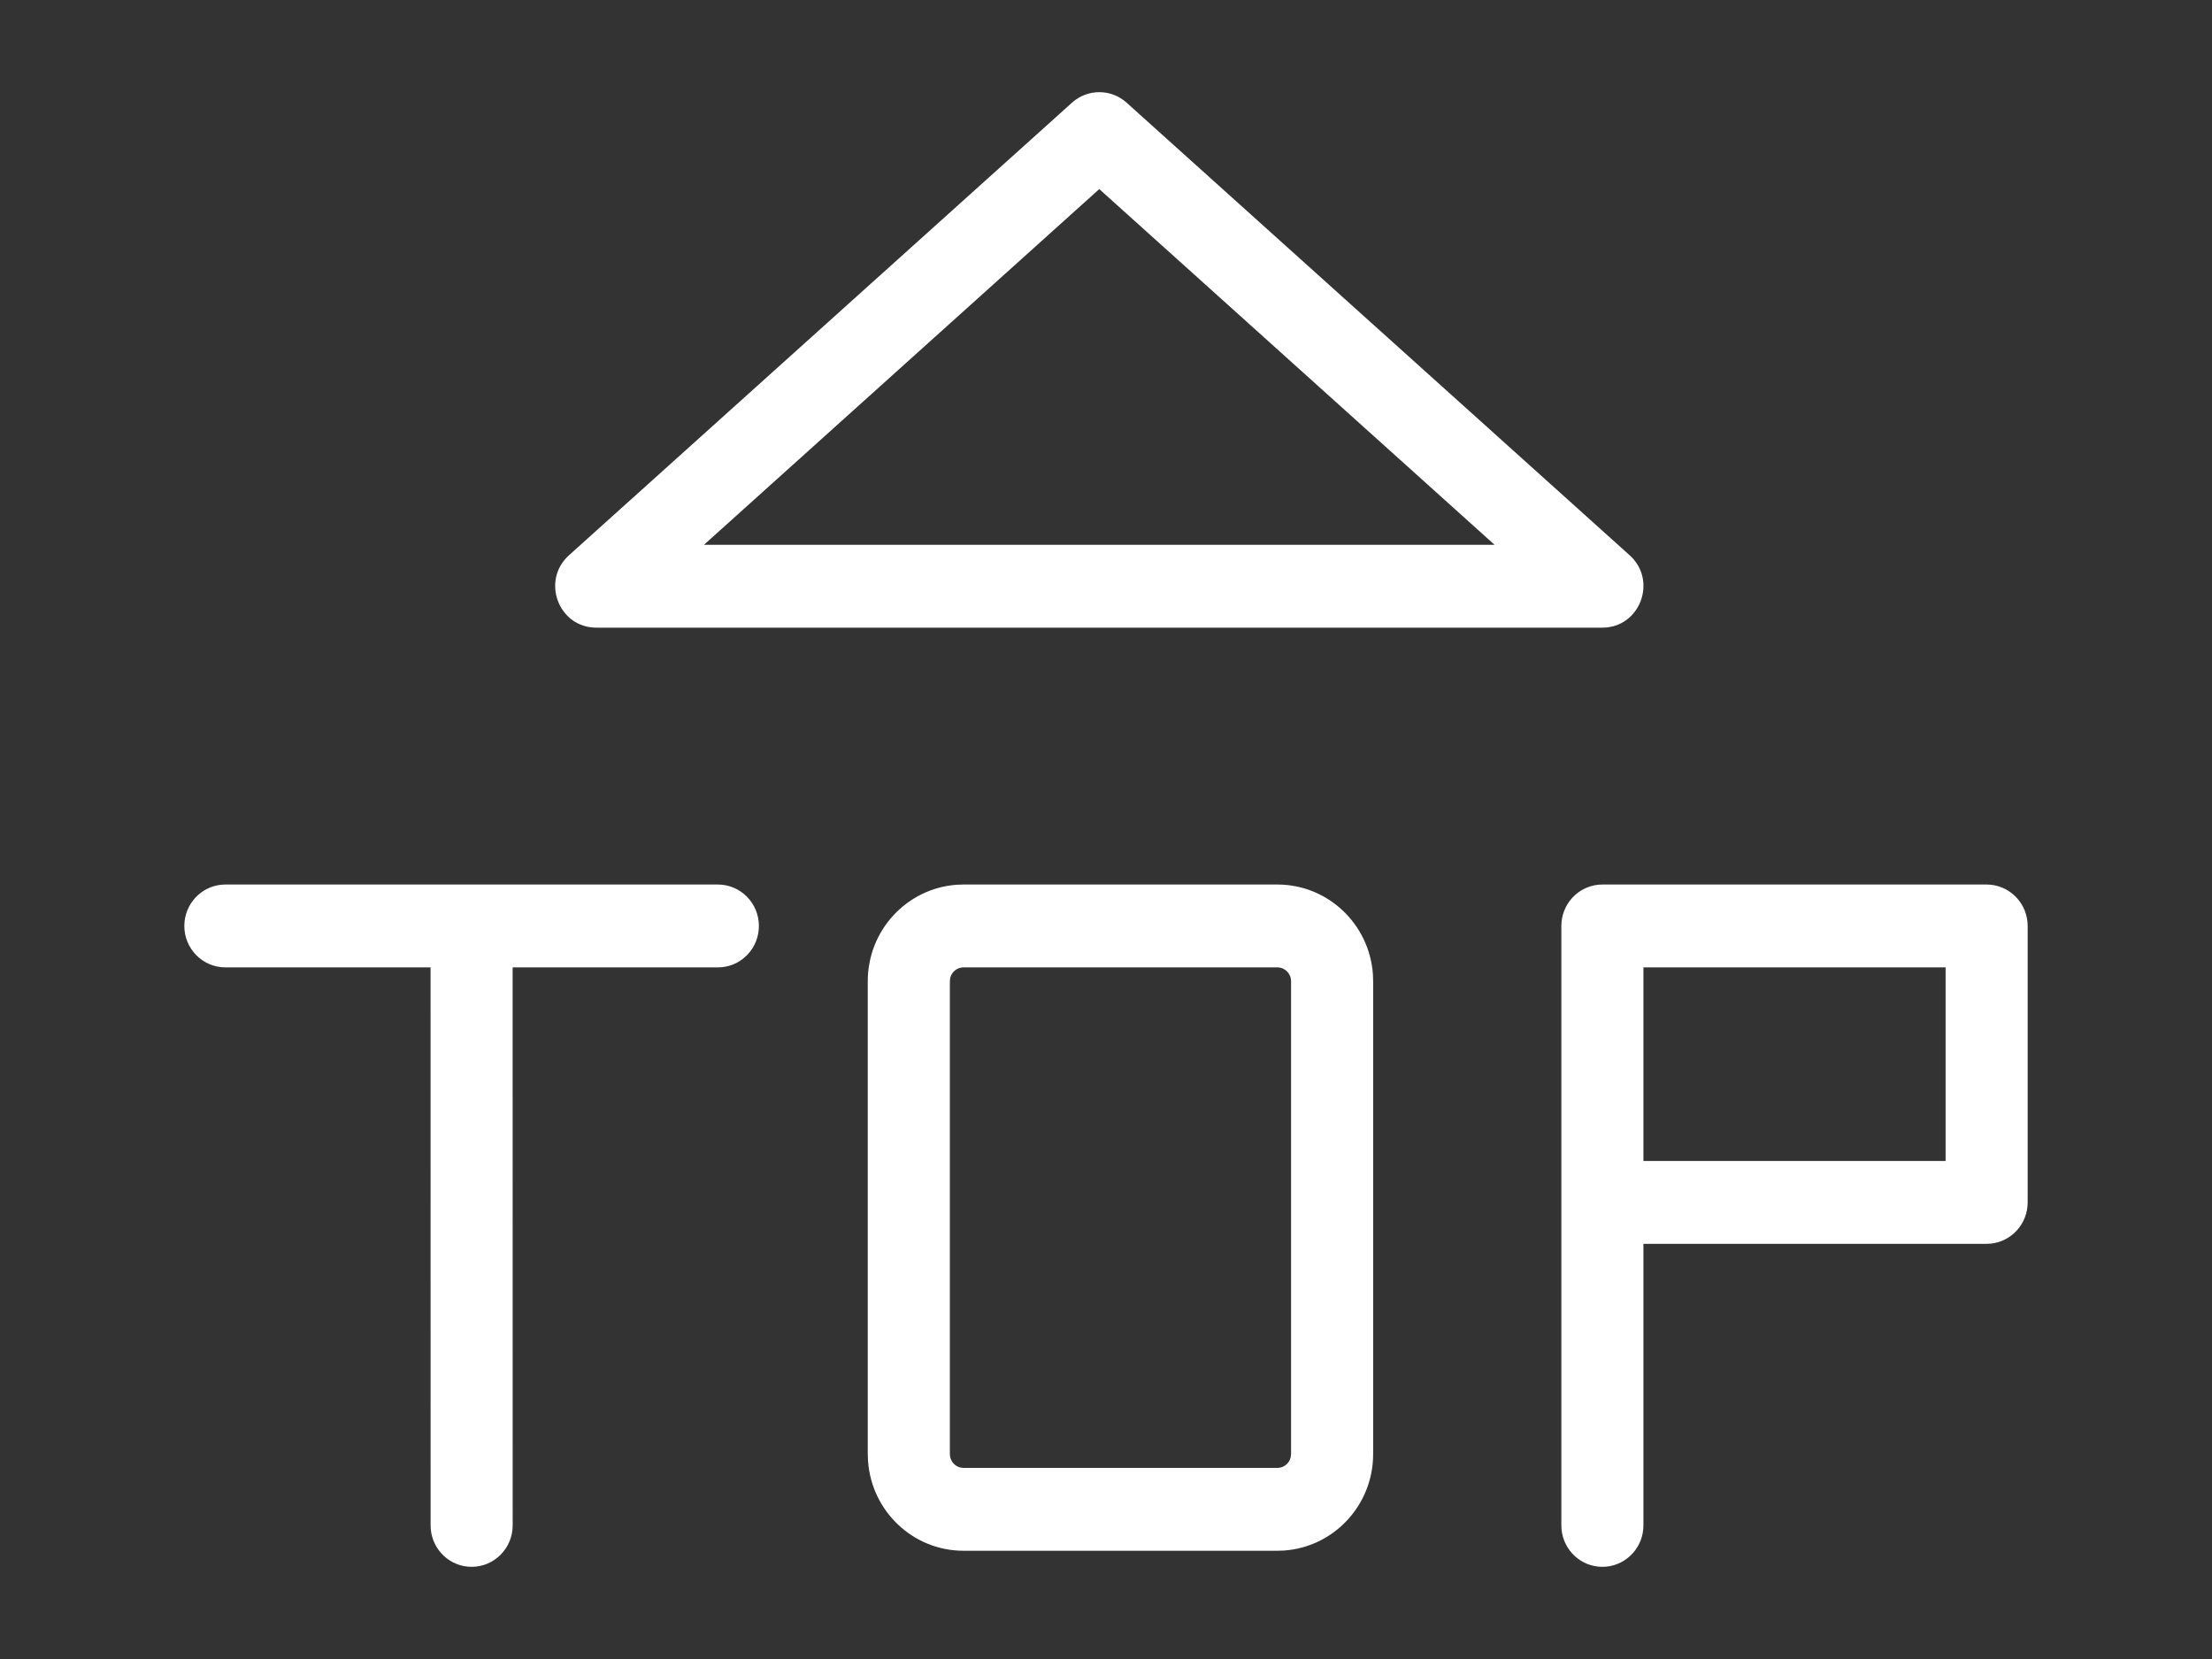 <?xml version="1.0" encoding="UTF-8"?>
<svg width="48px" height="36px" viewBox="0 0 48 36" version="1.1" xmlns="http://www.w3.org/2000/svg" xmlns:xlink="http://www.w3.org/1999/xlink">
    <rect x="0" y="0" width="48" height="36" fill="#333333" stroke="none"/>
    <title>编组 14</title>
    <g id="页面-1" stroke="none" stroke-width="1" fill="none" fill-rule="evenodd">
        <g id="交互" transform="translate(-1350, -4920)" fill="#FFFFFF" fill-rule="nonzero">
            <g id="编组-14" transform="translate(1350, 4920)">
                <path d="M43.109,19.194 C43.572,19.194 43.953,19.551 43.996,20.007 L44,20.093 L44,26.092 C44,26.559 43.647,26.943 43.195,26.987 L43.109,26.991 L35.662,26.991 L35.662,33.101 C35.662,33.568 35.309,33.952 34.857,33.996 L34.771,34 C34.309,34 33.928,33.643 33.885,33.187 L33.881,33.101 L33.881,20.093 C33.881,19.626 34.234,19.242 34.686,19.198 L34.771,19.194 L43.109,19.194 Z M15.578,19.194 C16.07,19.194 16.468,19.597 16.468,20.093 C16.468,20.561 16.115,20.945 15.664,20.988 L15.578,20.992 L11.124,20.992 L11.125,33.101 C11.125,33.597 10.726,34 10.234,34 C9.771,34 9.391,33.643 9.348,33.187 L9.344,33.101 L9.343,20.992 L4.891,20.992 C4.399,20.992 4,20.59 4,20.093 C4,19.626 4.353,19.242 4.805,19.198 L4.891,19.194 L15.578,19.194 Z M27.719,19.194 C28.817,19.194 29.716,20.054 29.792,21.142 L29.797,21.292 L29.797,31.553 C29.797,32.661 28.946,33.569 27.868,33.646 L27.719,33.651 L20.908,33.651 C19.811,33.651 18.912,32.791 18.836,31.703 L18.83,31.553 L18.83,21.292 C18.83,20.184 19.682,19.276 20.76,19.199 L20.908,19.194 L27.719,19.194 Z M27.719,20.992 L20.908,20.992 C20.768,20.992 20.65,21.091 20.619,21.223 L20.612,21.292 L20.612,31.553 C20.612,31.695 20.709,31.814 20.84,31.845 L20.908,31.853 L27.719,31.853 C27.86,31.853 27.978,31.754 28.008,31.622 L28.016,31.553 L28.016,21.292 C28.016,21.127 27.883,20.992 27.719,20.992 Z M42.219,20.992 L35.662,20.992 L35.662,25.193 L42.219,25.193 L42.219,20.992 Z M23.262,2.228 C23.6,1.924 24.11,1.924 24.447,2.228 L24.447,2.228 L35.363,12.049 C35.974,12.599 35.589,13.62 34.77,13.62 L34.77,13.62 L12.939,13.62 C12.121,13.62 11.736,12.599 12.347,12.049 L12.347,12.049 Z M23.854,4.103 L15.276,11.822 L32.432,11.822 L23.854,4.103 Z" id="形状结合备份-6"></path>
            </g>
        </g>
    </g>
</svg>